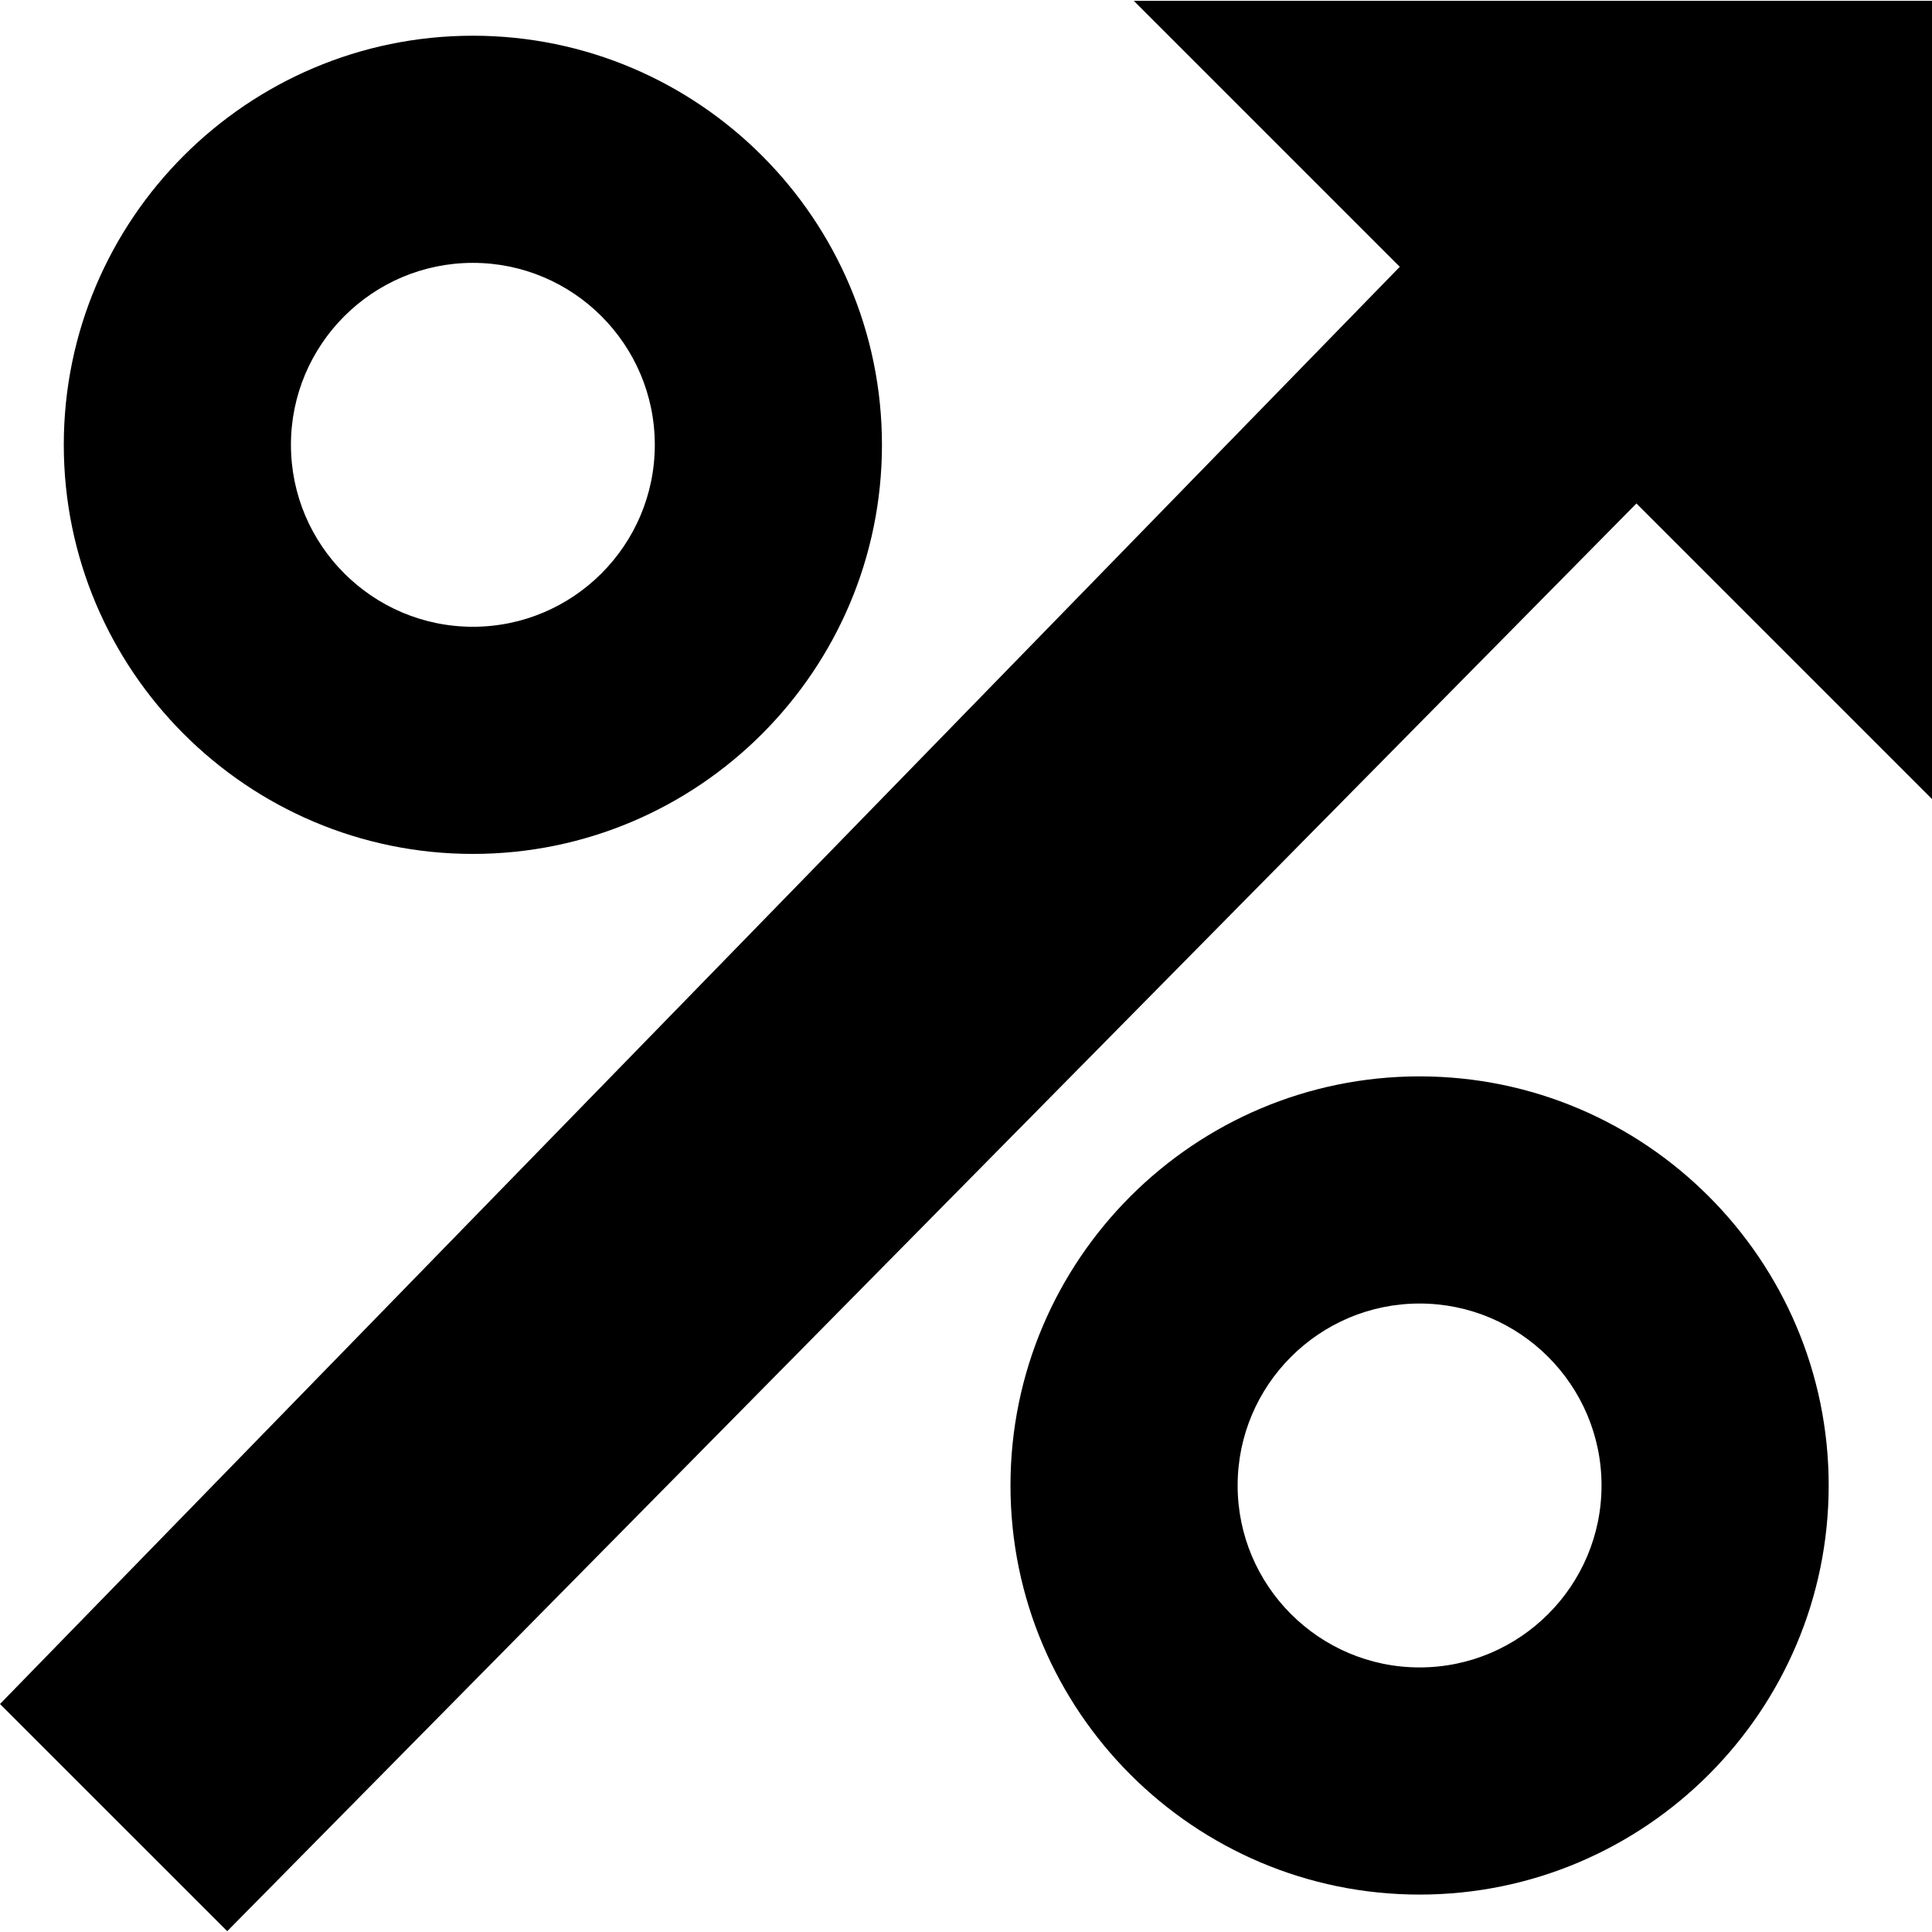 <?xml version="1.0" encoding="UTF-8"?> <!-- Generator: Adobe Illustrator 19.0.0, SVG Export Plug-In . SVG Version: 6.00 Build 0) --> <svg xmlns="http://www.w3.org/2000/svg" xmlns:xlink="http://www.w3.org/1999/xlink" id="Capa_1" x="0px" y="0px" viewBox="0 0 512 512" style="enable-background:new 0 0 512 512;" xml:space="preserve"> <g> <g> <polygon points="300.466,0.216 370.957,70.707 0,451.577 60.218,511.784 433.673,133.423 512,211.75 512,0.216 "></polygon> </g> </g> <g> <g> <path d="M376.204,285.251c-59.786,0-108.416,48.64-108.416,108.416s48.63,108.416,108.416,108.416 c59.776,0,108.416-48.64,108.416-108.416S435.981,285.251,376.204,285.251z M376.204,441.885 c-26.587,0-48.218-21.631-48.218-48.218c0-26.587,21.631-48.218,48.218-48.218c26.587,0,48.218,21.631,48.218,48.218 C424.423,420.254,402.792,441.885,376.204,441.885z"></path> </g> </g> <g> <g> <path d="M125.321,9.466c-59.786,0-108.416,48.64-108.416,108.416c0,59.776,48.63,108.416,108.416,108.416 c59.776,0,108.406-48.64,108.406-108.416C233.727,58.106,185.097,9.466,125.321,9.466z M125.321,166.1 c-26.587,0-48.218-21.631-48.218-48.218c0-26.587,21.631-48.218,48.218-48.218c26.587,0,48.208,21.631,48.208,48.218 C173.529,144.469,151.908,166.1,125.321,166.1z"></path> </g> </g> <g> </g> <g> </g> <g> </g> <g> </g> <g> </g> <g> </g> <g> </g> <g> </g> <g> </g> <g> </g> <g> </g> <g> </g> <g> </g> <g> </g> <g> </g> </svg> 